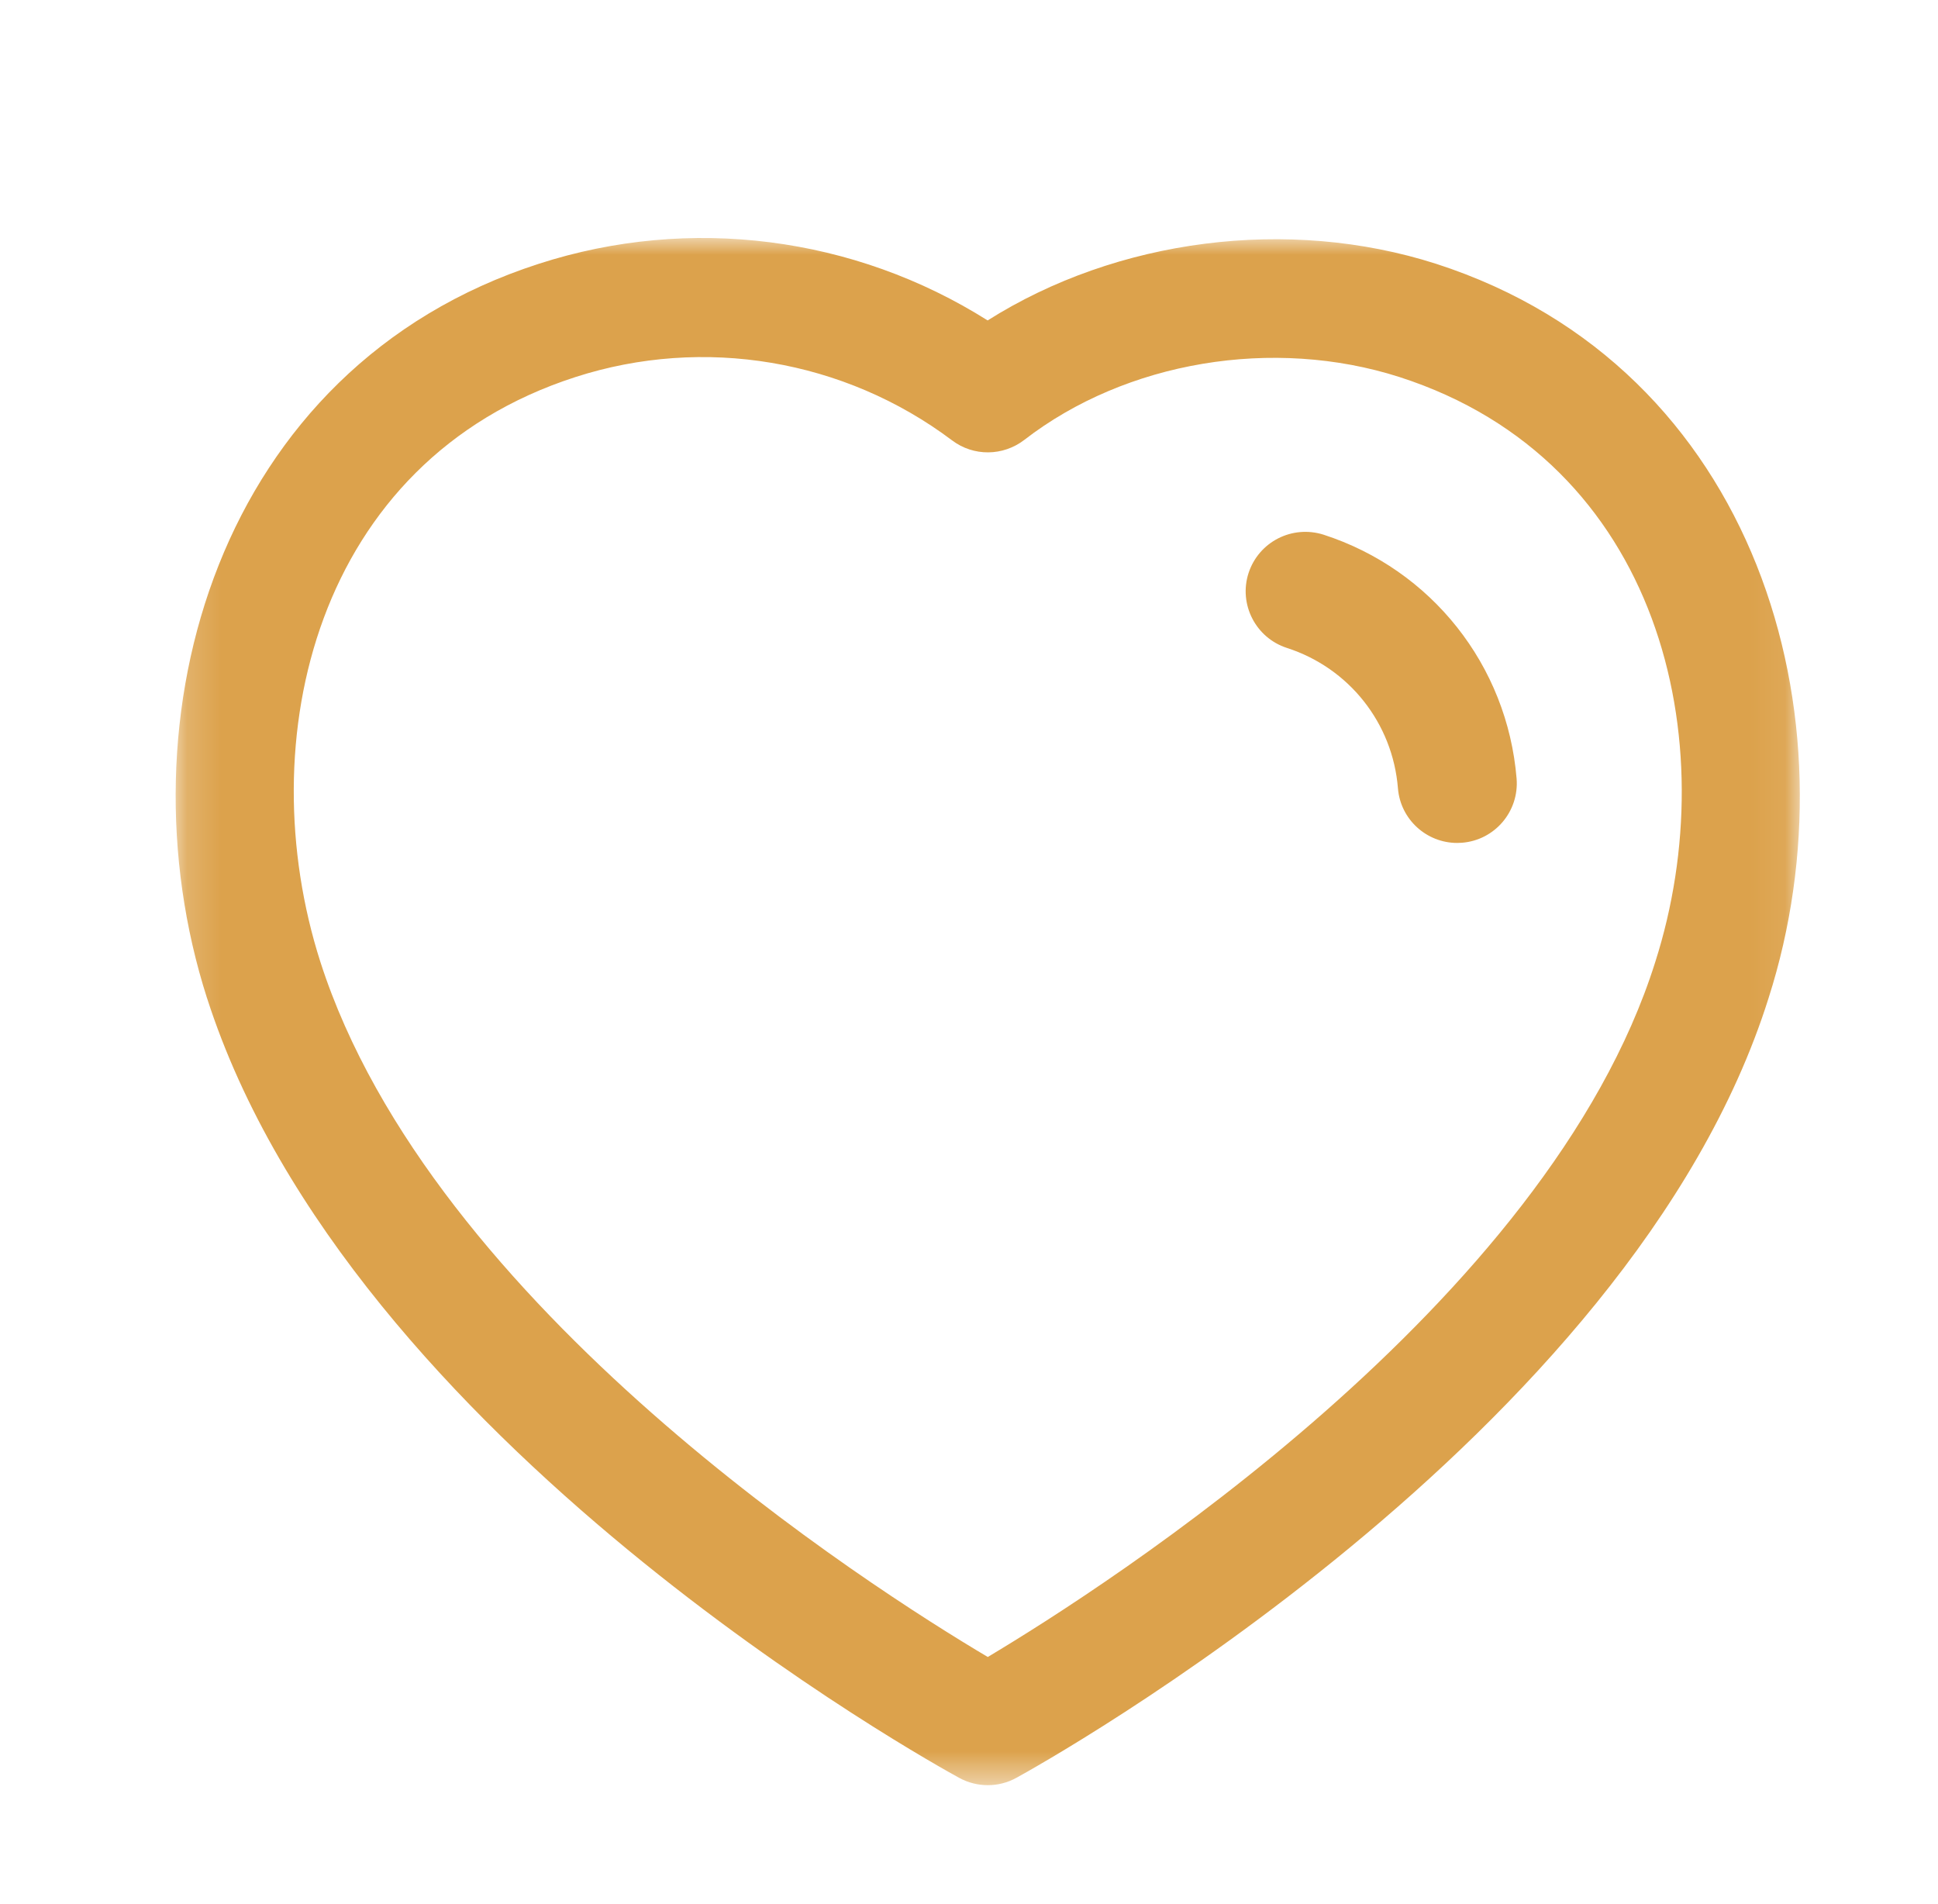 <svg width="57" height="56" viewBox="0 0 57 56" fill="none" xmlns="http://www.w3.org/2000/svg">
<mask id="mask0_1_222" style="mask-type:luminance" maskUnits="userSpaceOnUse" x="5" y="6" width="48" height="47">
<path fill-rule="evenodd" clip-rule="evenodd" d="M5.167 7H52.936V52.502H5.167V7Z" fill="white"/>
</mask>
<g mask="url(#mask0_1_222)">
<path fill-rule="evenodd" clip-rule="evenodd" d="M9.422 28.287C12.694 38.465 25.618 46.695 29.052 48.732C32.499 46.674 45.517 38.353 48.683 28.296C50.762 21.796 48.832 13.561 41.165 11.09C37.45 9.898 33.117 10.624 30.126 12.938C29.5 13.419 28.633 13.428 28.003 12.952C24.834 10.57 20.695 9.872 16.922 11.09C9.266 13.559 7.343 21.793 9.422 28.287ZM29.055 52.502C28.765 52.502 28.479 52.432 28.217 52.29C27.487 51.891 10.283 42.408 6.09 29.356C6.088 29.356 6.088 29.353 6.088 29.353C3.456 21.135 6.386 10.808 15.848 7.758C20.291 6.321 25.133 6.953 29.048 9.424C32.842 7.026 37.882 6.363 42.236 7.758C51.707 10.813 54.647 21.138 52.017 29.353C47.959 42.257 30.63 51.882 29.895 52.285C29.634 52.43 29.344 52.502 29.055 52.502Z" fill="#DCA24C"/>
</g>
<path fill-rule="evenodd" clip-rule="evenodd" d="M42.859 24.791C41.956 24.791 41.19 24.099 41.116 23.184C40.962 21.266 39.678 19.646 37.851 19.056C36.93 18.758 36.426 17.77 36.722 16.854C37.023 15.934 38.001 15.435 38.925 15.724C42.105 16.753 44.333 19.57 44.606 22.899C44.683 23.863 43.967 24.707 43.003 24.785C42.954 24.789 42.908 24.791 42.859 24.791Z" fill="#DCA24C"/>
</svg>
